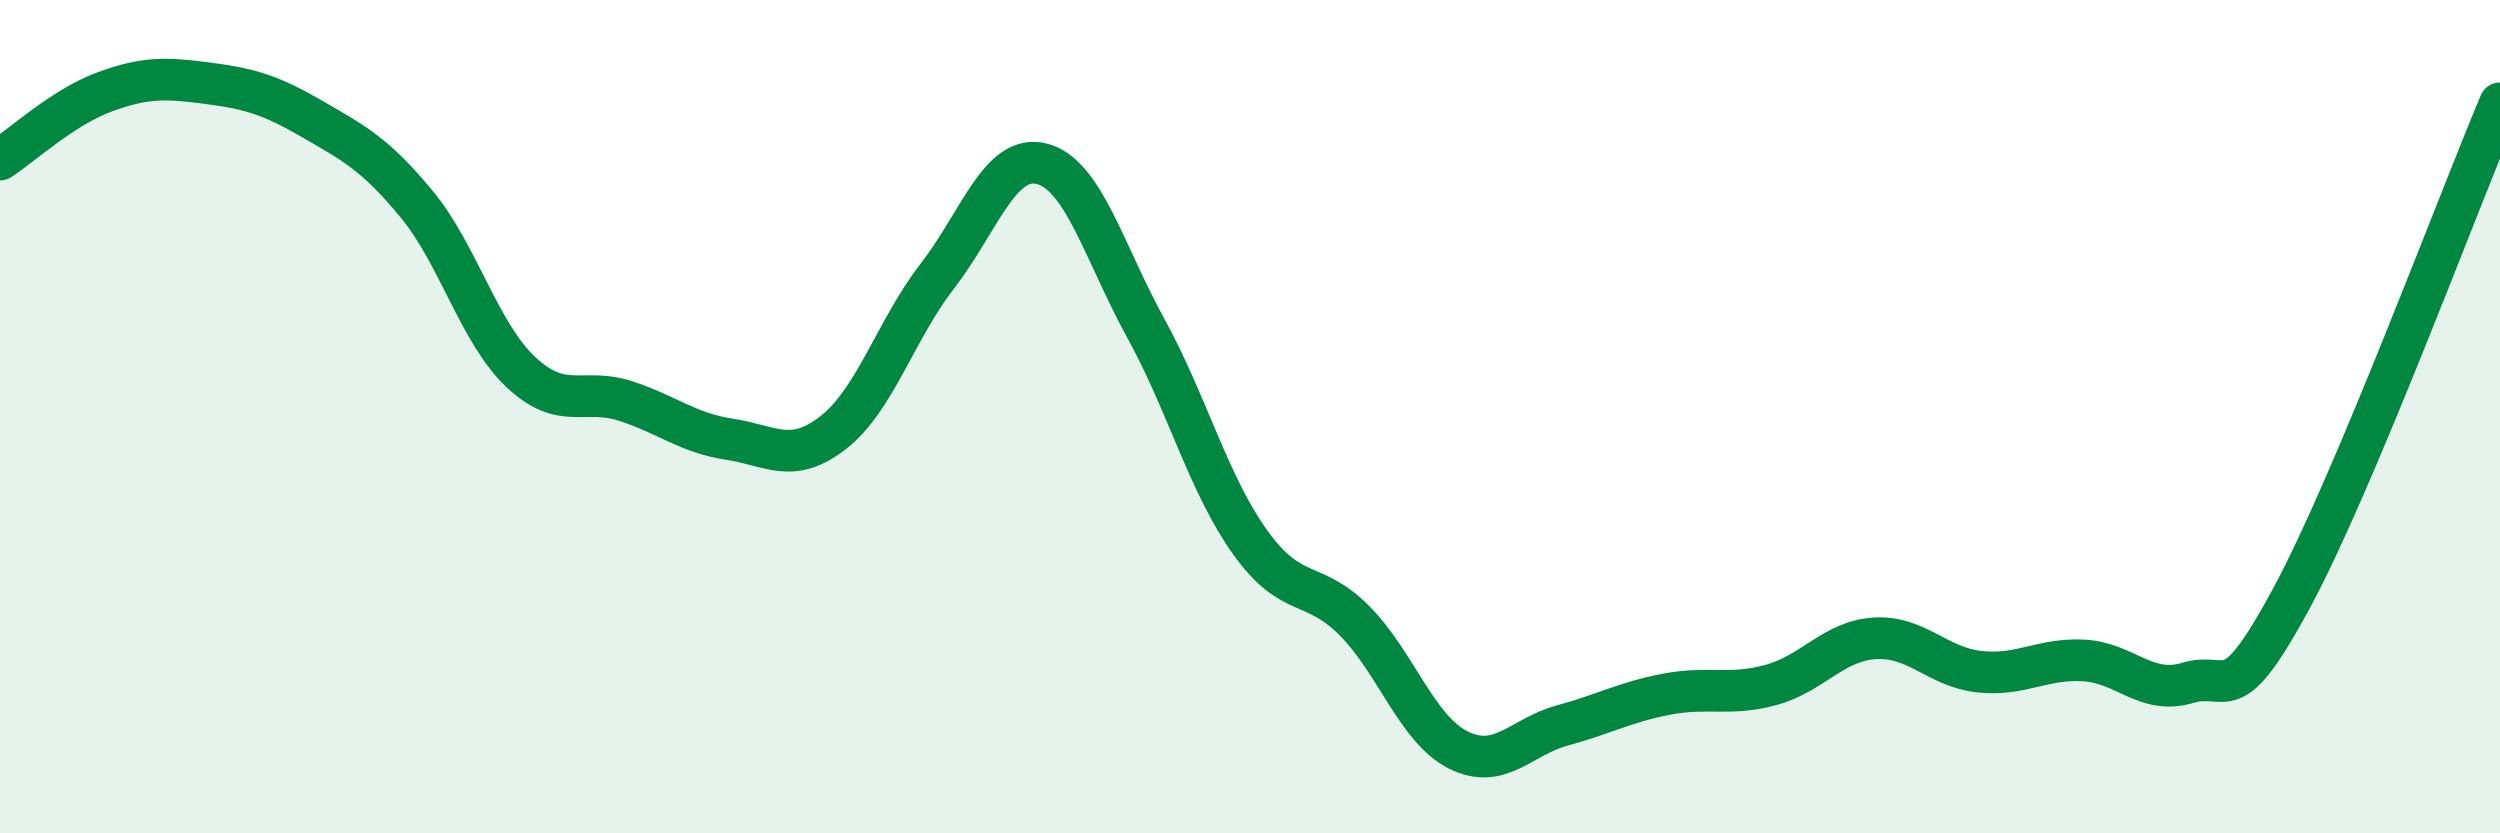 
    <svg width="60" height="20" viewBox="0 0 60 20" xmlns="http://www.w3.org/2000/svg">
      <path
        d="M 0,3.83 C 0.5,3.51 1.5,2.58 2.5,2.21 C 3.5,1.84 4,1.87 5,2 C 6,2.13 6.5,2.28 7.5,2.86 C 8.5,3.44 9,3.69 10,4.9 C 11,6.11 11.5,7.99 12.5,8.93 C 13.5,9.87 14,9.3 15,9.62 C 16,9.94 16.5,10.39 17.5,10.54 C 18.5,10.69 19,11.16 20,10.38 C 21,9.6 21.5,7.91 22.5,6.62 C 23.5,5.33 24,3.68 25,3.93 C 26,4.18 26.5,6.06 27.5,7.88 C 28.5,9.7 29,11.61 30,13.01 C 31,14.41 31.5,13.89 32.5,14.89 C 33.5,15.89 34,17.5 35,18 C 36,18.5 36.5,17.68 37.5,17.41 C 38.5,17.14 39,16.85 40,16.66 C 41,16.47 41.5,16.71 42.5,16.44 C 43.5,16.17 44,15.38 45,15.32 C 46,15.26 46.5,16.01 47.5,16.12 C 48.5,16.23 49,15.8 50,15.85 C 51,15.9 51.5,16.69 52.5,16.39 C 53.5,16.09 53.5,17.13 55,14.35 C 56.5,11.57 59,4.85 60,2.48L60 20L0 20Z"
        fill="#008740"
        opacity="0.1"
        stroke-linecap="round"
        stroke-linejoin="round"
      />
      <path
        d="M 0,3.83 C 0.5,3.51 1.5,2.58 2.5,2.21 C 3.5,1.84 4,1.87 5,2 C 6,2.13 6.5,2.28 7.5,2.86 C 8.5,3.44 9,3.69 10,4.9 C 11,6.11 11.5,7.99 12.5,8.93 C 13.5,9.87 14,9.3 15,9.62 C 16,9.94 16.5,10.39 17.5,10.54 C 18.5,10.69 19,11.16 20,10.38 C 21,9.6 21.5,7.91 22.5,6.62 C 23.5,5.33 24,3.68 25,3.93 C 26,4.18 26.5,6.06 27.5,7.88 C 28.5,9.7 29,11.61 30,13.01 C 31,14.41 31.5,13.89 32.5,14.89 C 33.5,15.89 34,17.5 35,18 C 36,18.5 36.5,17.68 37.5,17.41 C 38.5,17.14 39,16.85 40,16.66 C 41,16.47 41.5,16.71 42.5,16.44 C 43.5,16.17 44,15.38 45,15.32 C 46,15.26 46.5,16.01 47.5,16.12 C 48.5,16.23 49,15.8 50,15.85 C 51,15.9 51.5,16.69 52.5,16.39 C 53.5,16.09 53.5,17.13 55,14.35 C 56.5,11.57 59,4.85 60,2.48"
        stroke="#008740"
        stroke-width="1"
        fill="none"
        stroke-linecap="round"
        stroke-linejoin="round"
      />
    </svg>
  